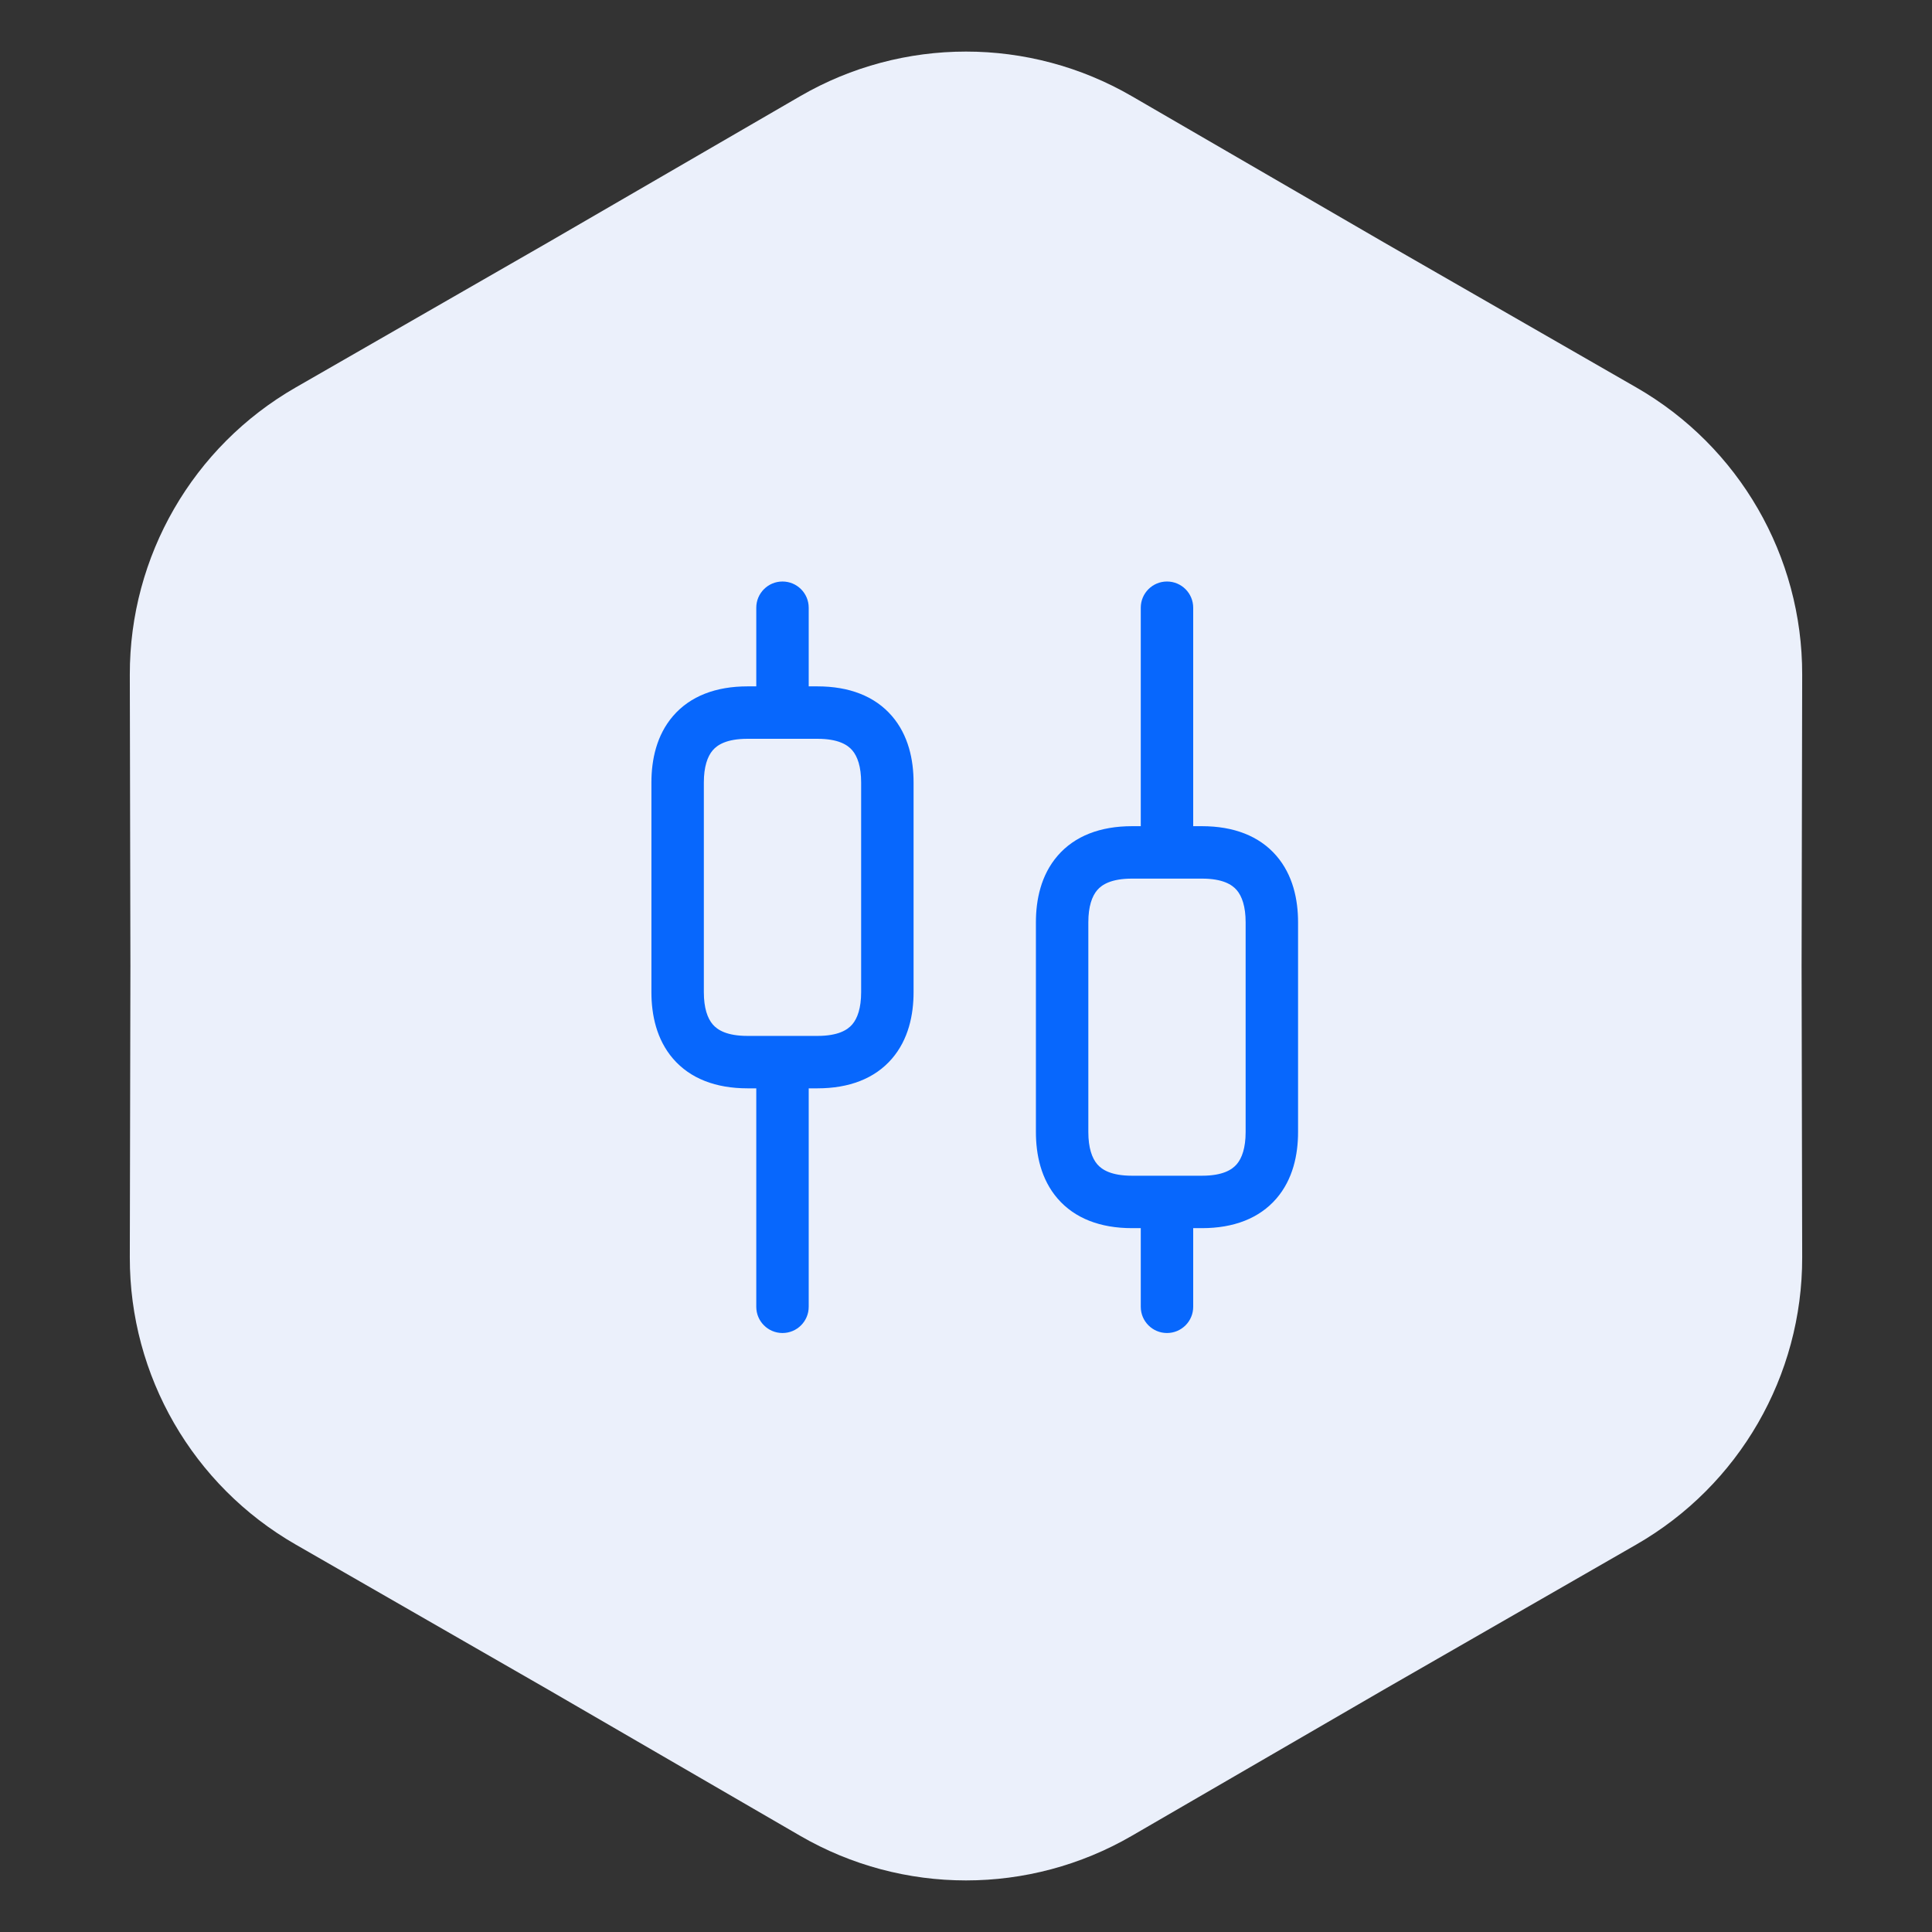 <svg width="152" height="152" viewBox="0 0 152 152" fill="none" xmlns="http://www.w3.org/2000/svg">
<rect x="0" y="0" width="152" height="152" fill="#333333" stroke="none"/>
<path d="M62.954 7.568C71.022 2.888 80.978 2.888 89.046 7.568L108.87 19.067L128.741 30.486C136.828 35.133 141.806 43.755 141.787 53.082L141.74 76L141.787 98.918C141.806 108.245 136.828 116.867 128.741 121.514L108.87 132.933L89.046 144.432C80.978 149.112 71.022 149.112 62.954 144.432L43.13 132.933L23.259 121.514C15.172 116.867 10.194 108.245 10.213 98.918L10.26 76L10.213 53.082C10.194 43.755 15.172 35.133 23.259 30.486L43.13 19.067L62.954 7.568Z" fill="#EBF0FB"/>
<path fill-rule="evenodd" clip-rule="evenodd" d="M61.562 45.75C62.702 45.75 63.625 46.673 63.625 47.812V54H64.312C66.801 54 68.819 54.763 70.171 56.331C71.475 57.843 71.875 59.779 71.875 61.562V78.062C71.875 79.846 71.475 81.782 70.171 83.294C68.819 84.862 66.801 85.625 64.312 85.625H63.625V102.812C63.625 103.952 62.702 104.875 61.562 104.875C60.423 104.875 59.5 103.952 59.5 102.812V85.625H58.812C56.324 85.625 54.306 84.862 52.953 83.294C51.651 81.782 51.25 79.846 51.25 78.062V61.562C51.25 59.779 51.651 57.843 52.953 56.331C54.306 54.763 56.324 54 58.812 54H59.5V47.812C59.5 46.673 60.423 45.75 61.562 45.75ZM58.812 58.125C57.176 58.125 56.444 58.6 56.078 59.025C55.662 59.507 55.375 60.321 55.375 61.562V78.062C55.375 79.304 55.662 80.118 56.078 80.6C56.444 81.025 57.176 81.5 58.812 81.5H64.312C65.949 81.5 66.681 81.025 67.047 80.6C67.463 80.118 67.75 79.304 67.75 78.062V61.562C67.75 60.321 67.463 59.507 67.047 59.025C66.681 58.6 65.949 58.125 64.312 58.125H58.812ZM91.812 45.75C92.952 45.75 93.875 46.673 93.875 47.812V65H94.562C97.051 65 99.069 65.763 100.422 67.331C101.725 68.843 102.125 70.779 102.125 72.562V89.062C102.125 90.846 101.725 92.782 100.422 94.294C99.069 95.862 97.051 96.625 94.562 96.625H93.875V102.812C93.875 103.952 92.952 104.875 91.812 104.875C90.673 104.875 89.75 103.952 89.75 102.812V96.625H89.062C86.574 96.625 84.556 95.862 83.204 94.294C81.9 92.782 81.5 90.846 81.5 89.062V72.562C81.5 70.779 81.9 68.843 83.204 67.331C84.556 65.763 86.574 65 89.062 65H89.75V47.812C89.75 46.673 90.673 45.75 91.812 45.75ZM89.062 69.125C87.426 69.125 86.694 69.6 86.328 70.025C85.912 70.507 85.625 71.321 85.625 72.562V89.062C85.625 90.304 85.912 91.118 86.328 91.6C86.694 92.025 87.426 92.5 89.062 92.5H94.562C96.199 92.5 96.931 92.025 97.297 91.6C97.713 91.118 98 90.304 98 89.062V72.562C98 71.321 97.713 70.507 97.297 70.025C96.931 69.6 96.199 69.125 94.562 69.125H89.062Z" fill="#0767FD"/>
</svg>
